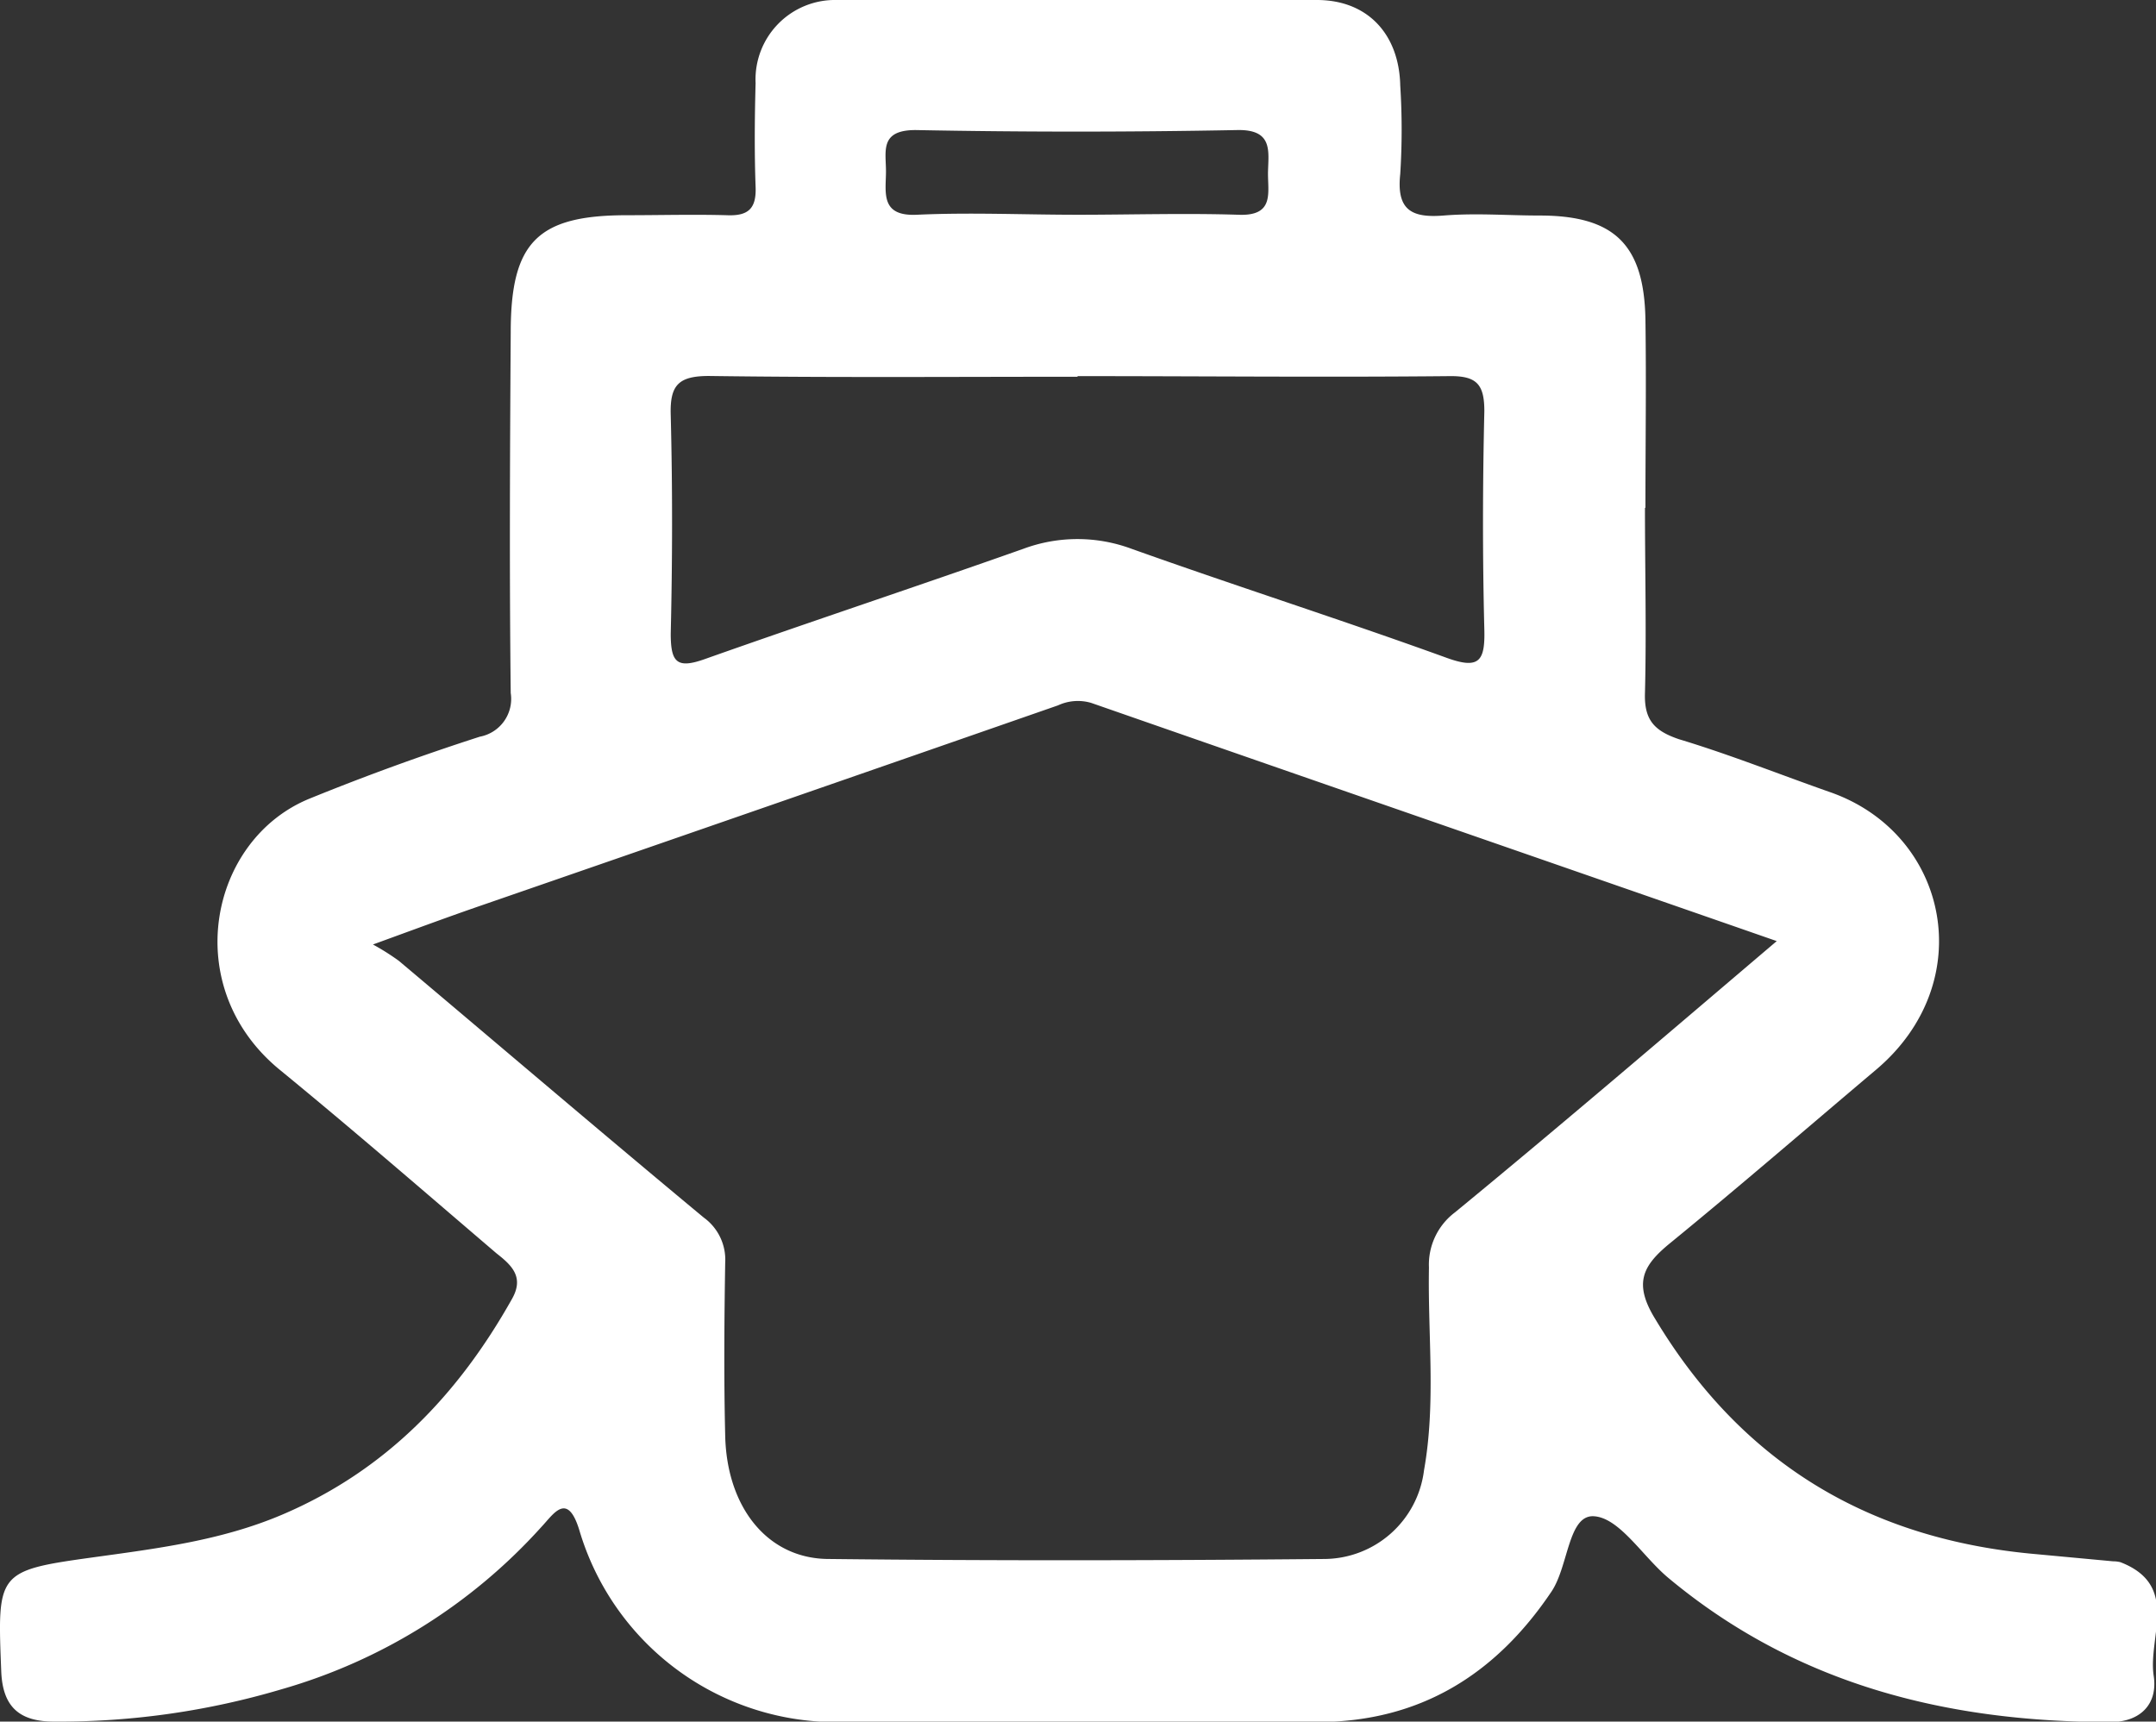 <svg xmlns="http://www.w3.org/2000/svg" xmlns:xlink="http://www.w3.org/1999/xlink" viewBox="0 0 139.73 111.59"><rect x="0" y="0" width="139.73" height="111.59" fill="#333333" stroke="none"/><defs><style>.cls-1{fill:none;}.cls-2{clip-path:url(#clip-path);}.cls-3{fill:#fff;}</style><clipPath id="clip-path" transform="translate(0 0)"><rect class="cls-1" width="139.73" height="111.59"></rect></clipPath></defs><g id="Layer_2" data-name="Layer 2"><g id="Layer_1-2" data-name="Layer 1"><g class="cls-2"><path class="cls-3" d="M106.61,32.91c0,4,.1,8,0,12-.06,1.76.61,2.46,2.19,3,3.32,1,6.57,2.3,9.85,3.45,7.66,2.71,9.67,12.32,2.91,18-4.43,3.74-8.81,7.53-13.3,11.2-1.78,1.45-2.42,2.59-1,4.91,5.65,9.41,13.93,14.33,24.74,15.27l4.94.46a2,2,0,0,1,.49.06c3.86,1.5,1.77,4.83,2.15,7.36.28,1.83-.86,3-2.8,3-10.57,0-20.35-2.42-28.65-9.34-1.65-1.37-3.16-3.9-4.83-4s-1.64,3.22-2.74,4.87c-3.64,5.42-8.56,8.45-15.15,8.47q-15.43.07-30.87,0a17.36,17.36,0,0,1-17-12.46c-.78-2.52-1.68-1-2.45-.19a36,36,0,0,1-16.86,10.53A50.59,50.59,0,0,1,3.5,111.59c-2.23,0-3.33-.94-3.42-3.26-.25-6.39-.3-6.52,5.91-7.38,4.19-.58,8.34-1.09,12.29-2.77,6.72-2.86,11.42-7.78,14.91-14,.78-1.39,0-2.15-1-2.93-4.68-4-9.29-8-14-11.86-6.63-5.37-4.64-15,1.91-17.64q5.41-2.2,11-4a2.49,2.49,0,0,0,2-2.83c-.09-7.79-.05-15.59,0-23.39,0-5.84,1.74-7.58,7.53-7.58,2.16,0,4.32-.06,6.47,0,1.39.06,1.93-.42,1.87-1.85-.08-2.23-.06-4.48,0-6.71A5.15,5.15,0,0,1,54.23,0Q69.8,0,85.35,0c3.28,0,5.33,2.21,5.4,5.55a45.45,45.45,0,0,1,0,5.72c-.25,2.32.7,2.87,2.81,2.7s4.15,0,6.22,0c4.84,0,6.78,1.88,6.86,6.75.06,4.07,0,8.14,0,12.2M115.15,61c-15-5.22-29.74-10.32-44.43-15.44a3.06,3.06,0,0,0-2.15.16Q49.91,52.22,31.25,58.67c-2.15.74-4.28,1.53-7.08,2.55a15.54,15.54,0,0,1,1.68,1.06C32.44,67.83,39,73.43,45.61,78.92A3.37,3.37,0,0,1,47,81.85c-.06,3.73-.09,7.47,0,11.2.1,4.66,2.75,8,6.73,8,10.7.12,21.4.1,32.1,0a6.55,6.55,0,0,0,6.46-5.75c.78-4.36.24-8.76.32-13.14a4.24,4.24,0,0,1,1.69-3.58C101.21,72.9,108,67.08,115.15,61M69.83,24.42c-8,0-15.92.06-23.88-.05-2,0-2.54.61-2.48,2.54.12,4.72.11,9.45,0,14.17,0,1.87.41,2.28,2.21,1.64,6.86-2.43,13.78-4.72,20.65-7.15a10.06,10.06,0,0,1,7,0C80.14,38,87,40.19,93.76,42.64c2.1.76,2.49.22,2.44-1.82-.12-4.72-.11-9.45,0-14.17,0-1.72-.48-2.29-2.24-2.27-8,.08-16.08,0-24.12,0m0-10.46c3.47,0,6.95-.11,10.42,0,2.38.1,1.89-1.46,1.92-2.79s.33-2.75-2-2.7q-10.43.2-20.84,0c-2.39,0-1.9,1.43-1.92,2.77s-.33,2.83,2,2.72c3.46-.16,6.94,0,10.42,0" transform="translate(0 0)"></path></g></g></g></svg>